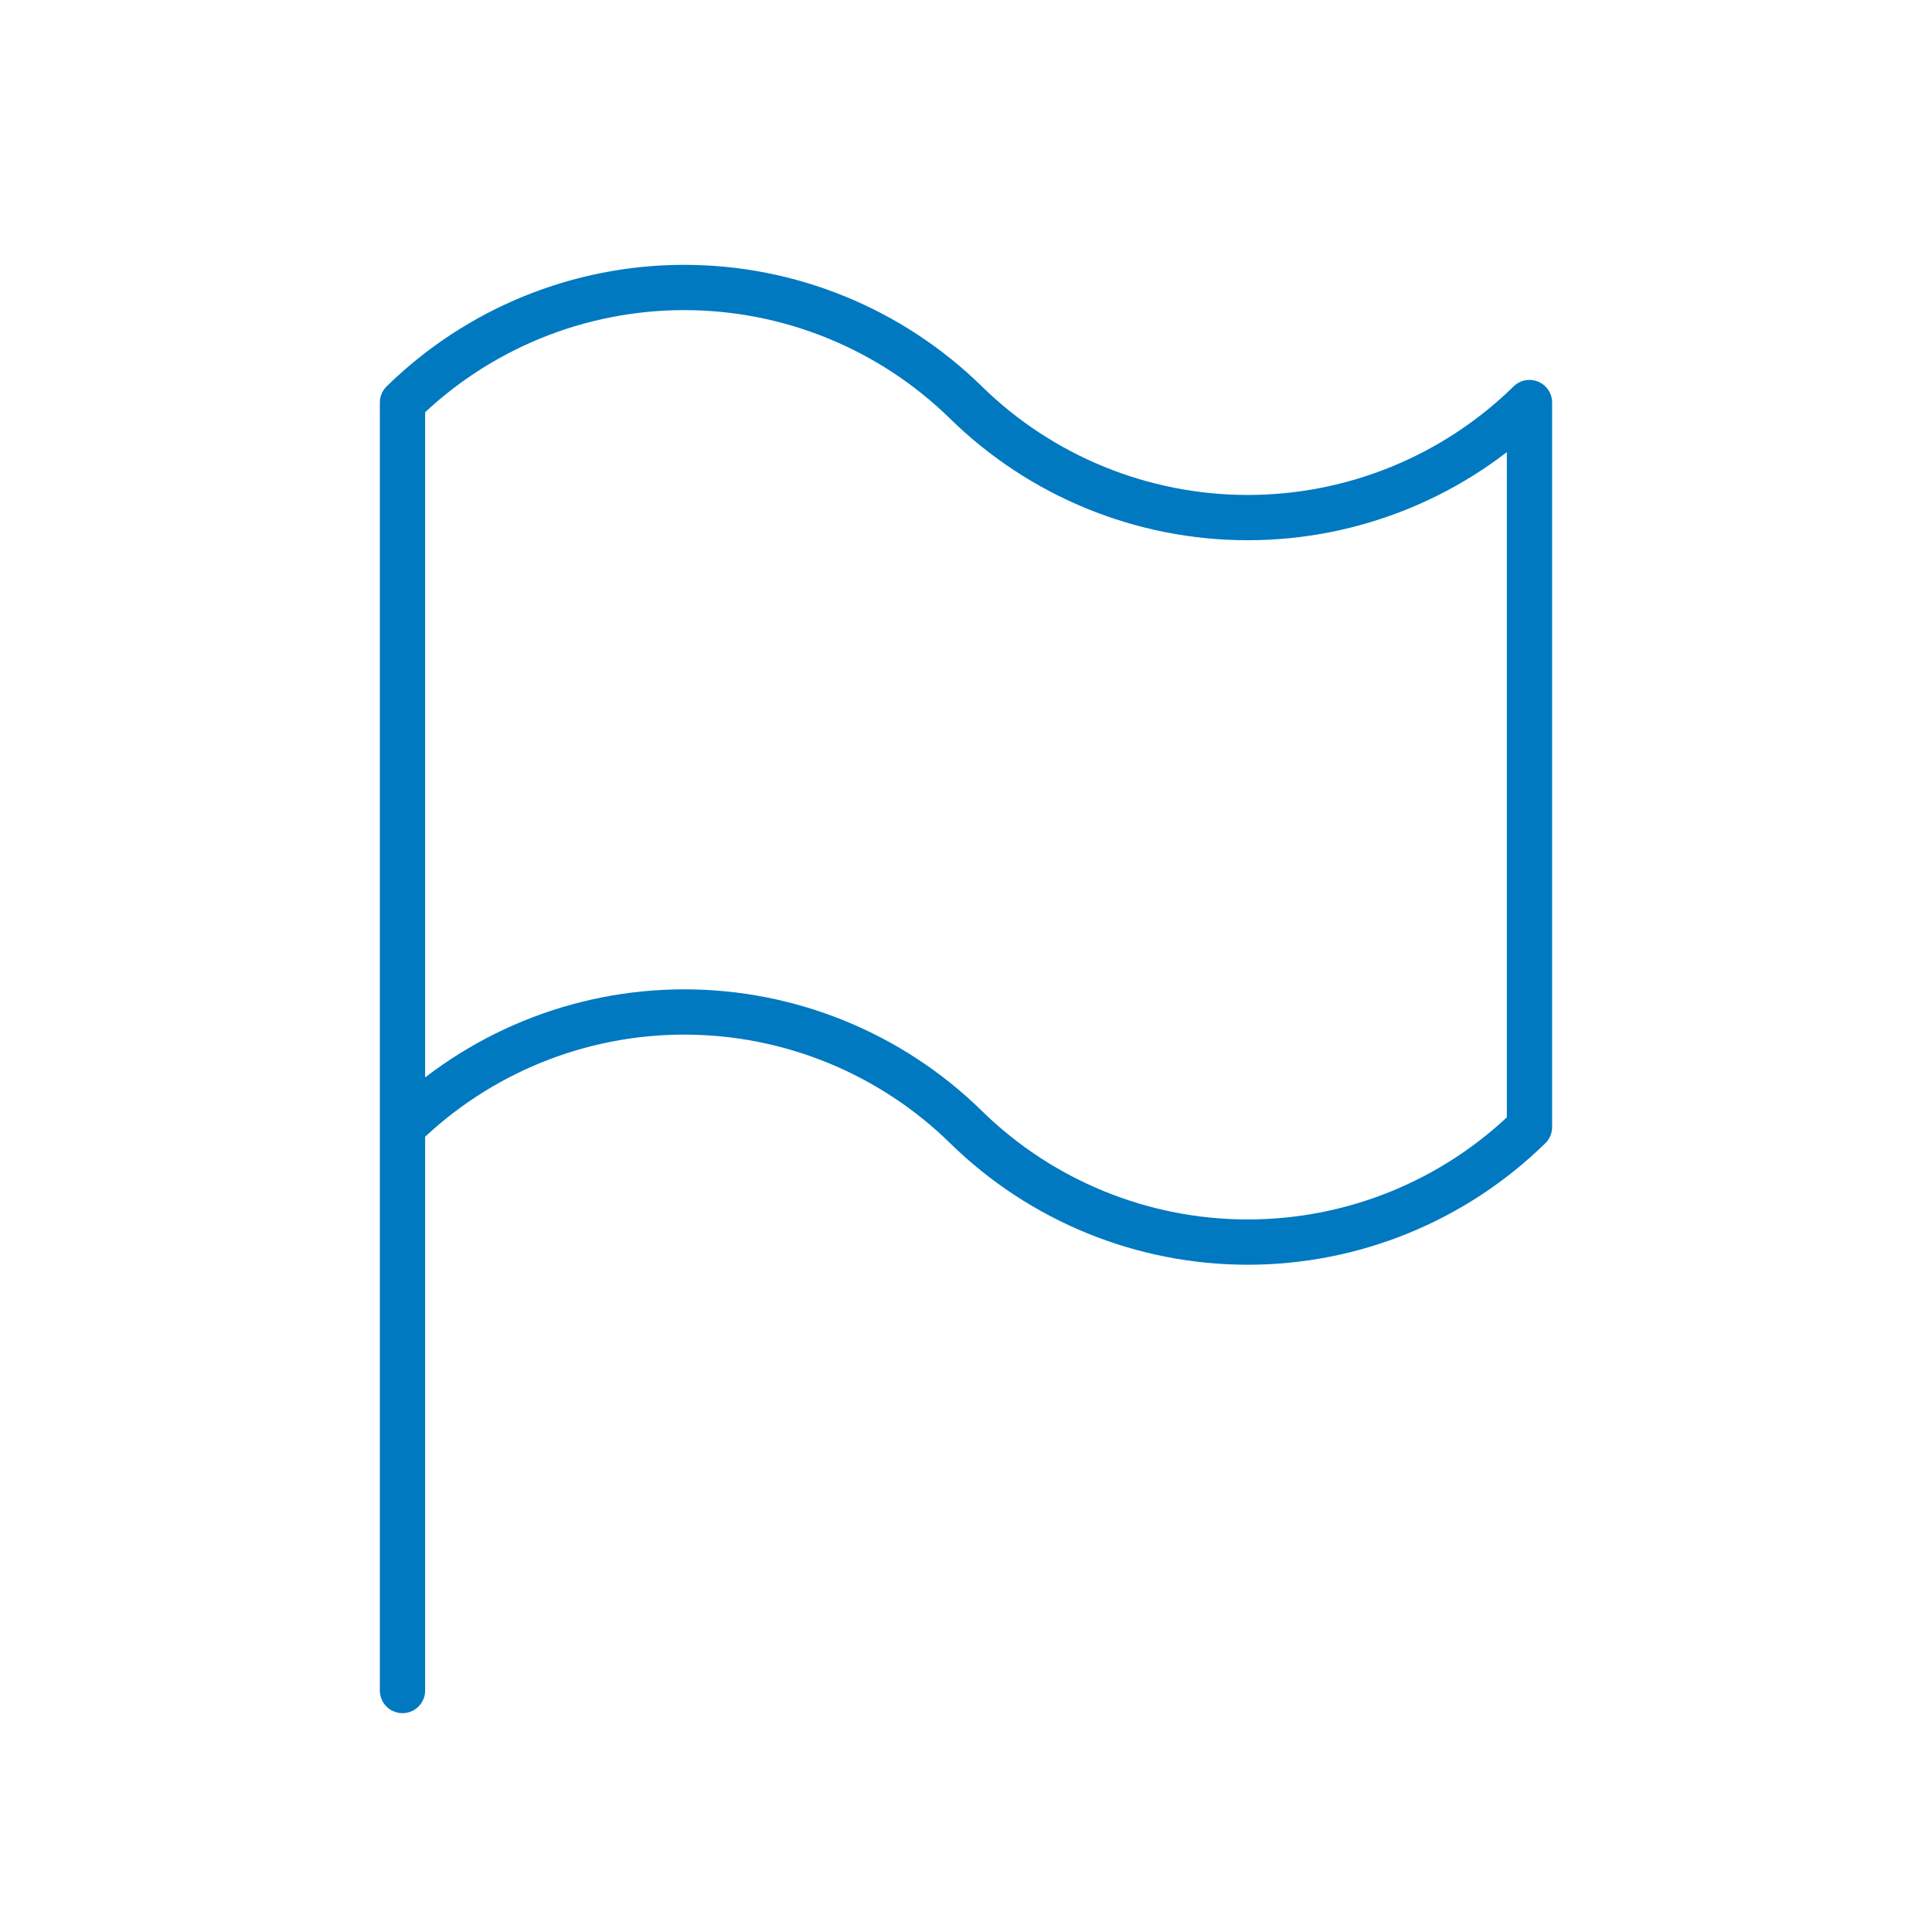 <svg width="64" height="64" viewBox="0 0 64 64" fill="none" xmlns="http://www.w3.org/2000/svg">
<path d="M13.333 56.001V13.335C15.825 10.892 19.176 9.523 22.666 9.523C26.156 9.523 29.507 10.892 32 13.335C34.492 15.778 37.843 17.146 41.333 17.146C44.823 17.146 48.174 15.778 50.666 13.335V37.335C48.174 39.778 44.823 41.146 41.333 41.146C37.843 41.146 34.492 39.778 32 37.335C29.507 34.892 26.156 33.523 22.666 33.523C19.176 33.523 15.825 34.892 13.333 37.335" stroke="#0079C1" stroke-width="1.5" stroke-linecap="round" stroke-linejoin="round"/>
</svg>
